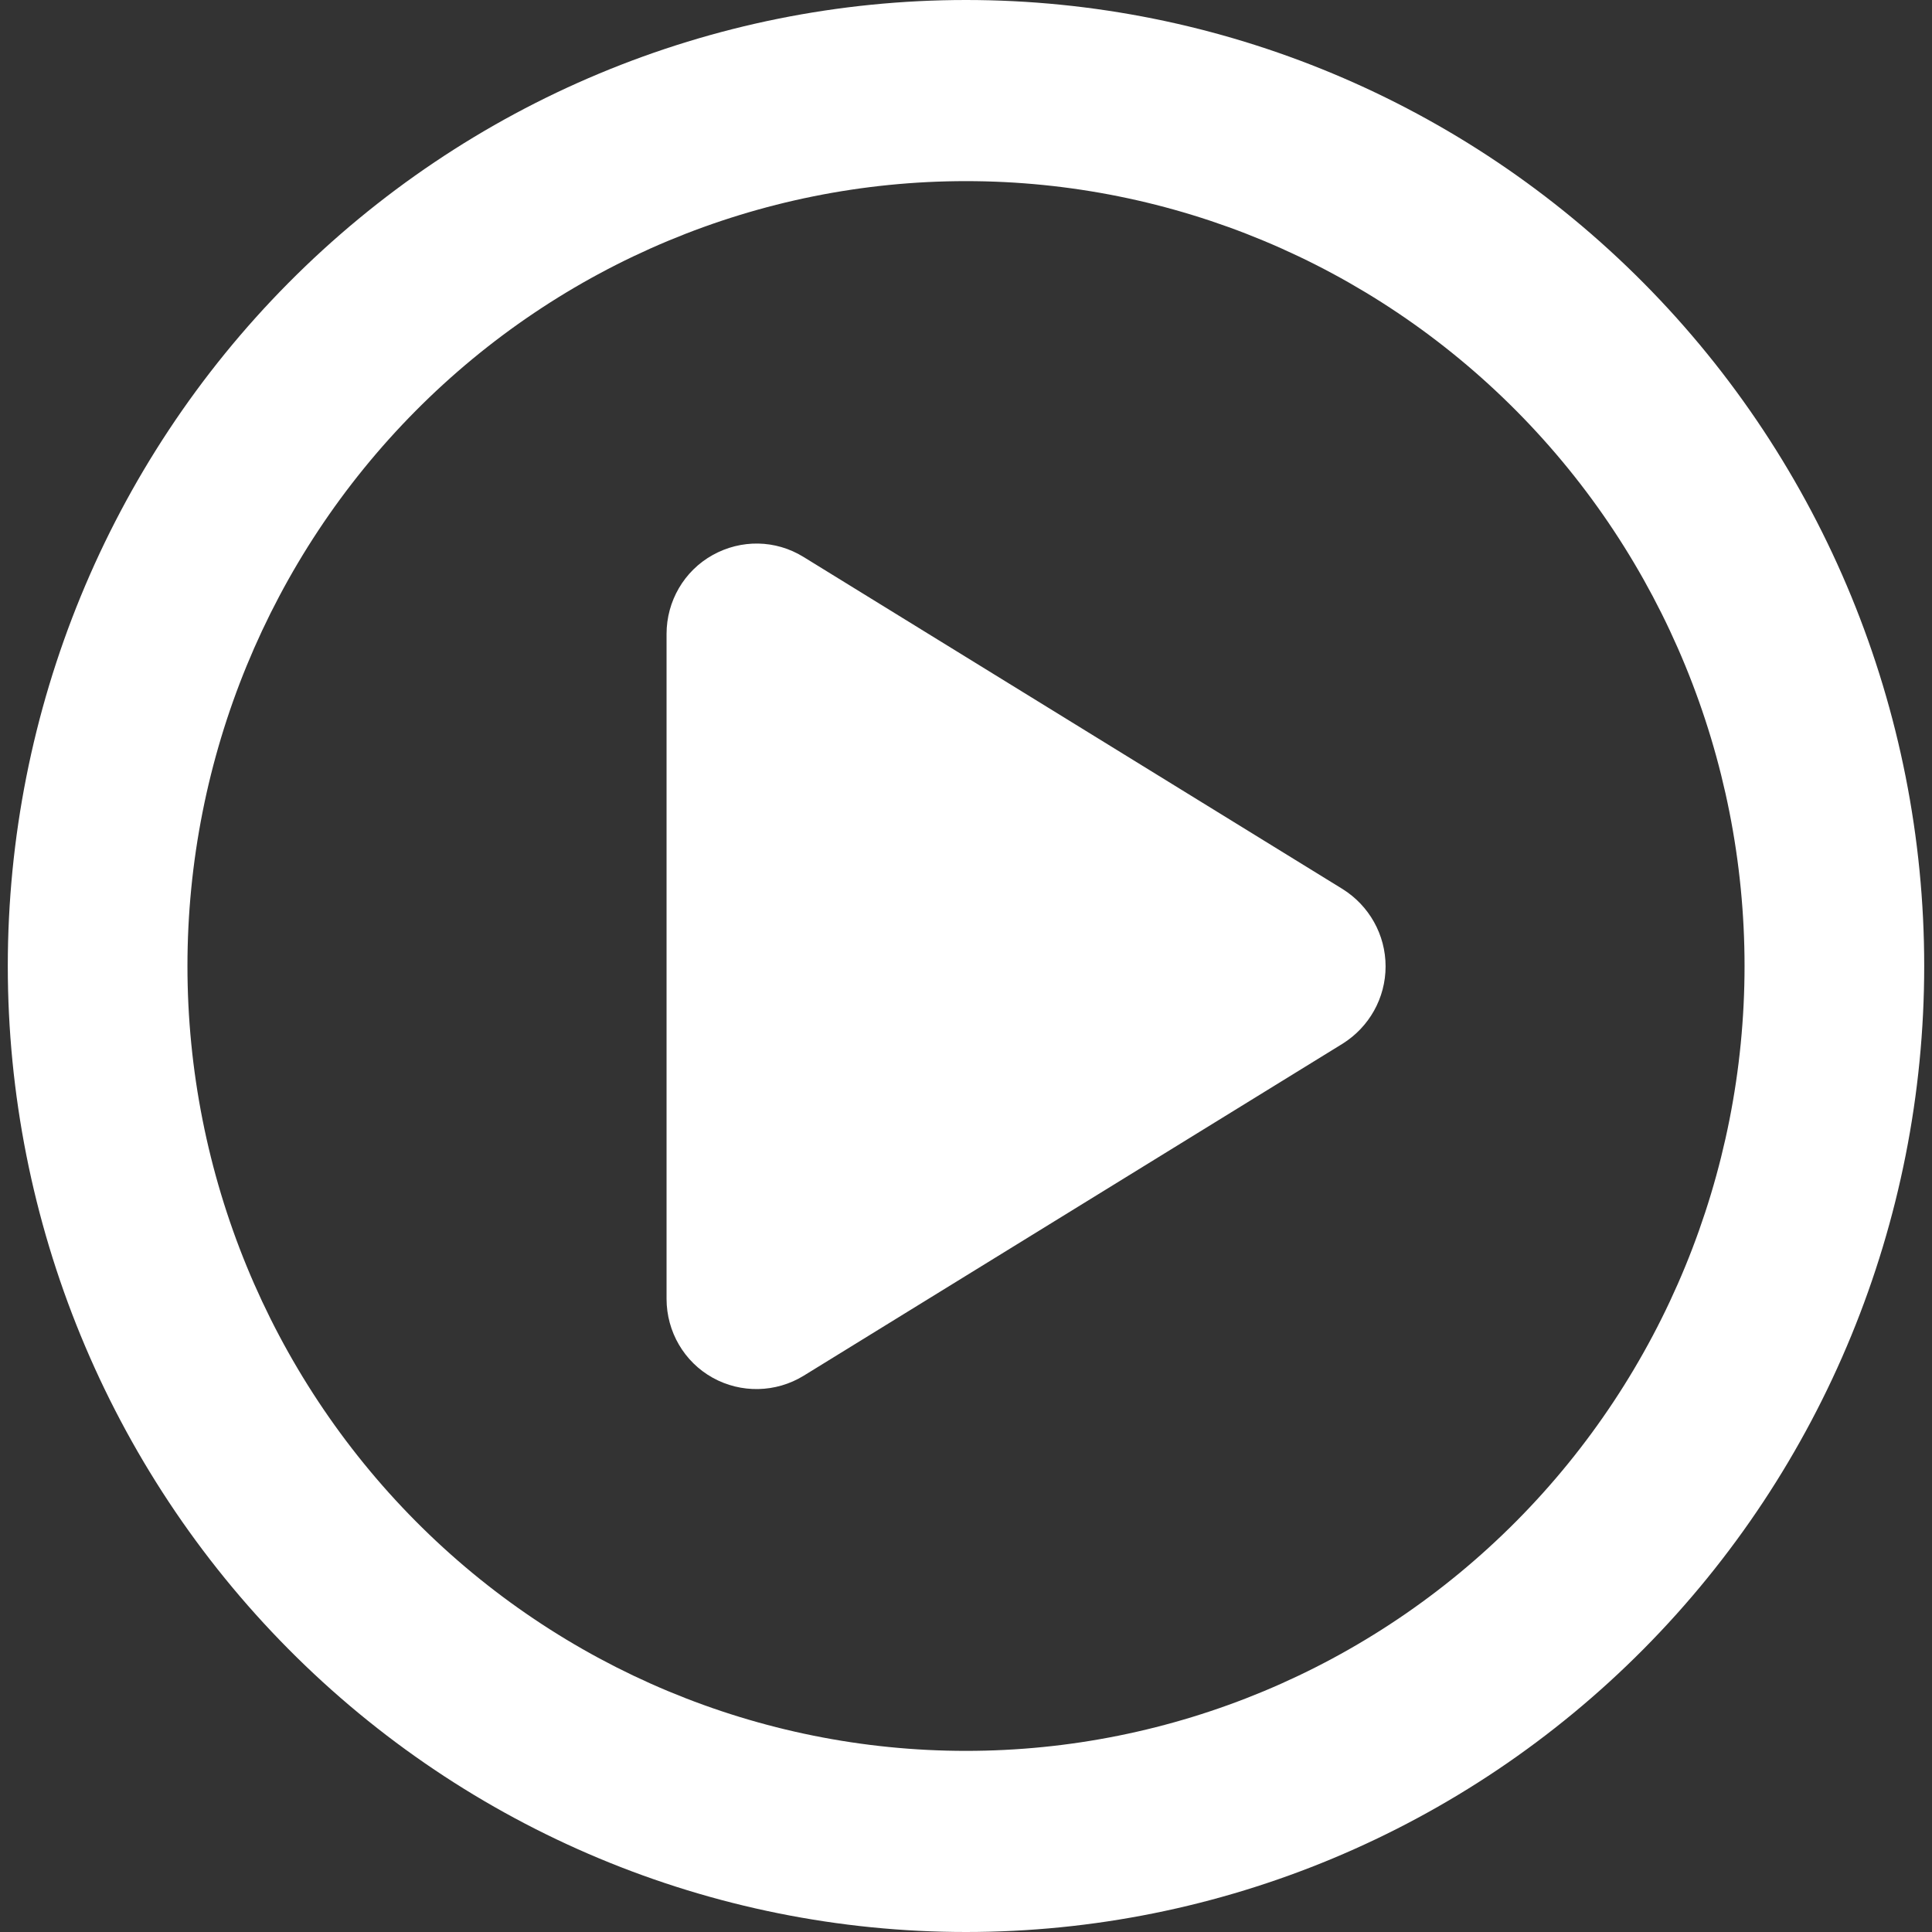 <svg xmlns="http://www.w3.org/2000/svg" width="124" height="124" viewBox="0 0 124 124" fill="none"><rect x="0" y="0" width="124" height="124" fill="#333333" stroke="none"/><path d="M111.969 62C111.969 48.64 106.704 35.827 97.333 26.38C87.962 16.932 75.252 11.625 62 11.625C48.748 11.625 36.038 16.932 26.667 26.38C17.296 35.827 12.031 48.64 12.031 62C12.031 75.36 17.296 88.173 26.667 97.621C36.038 107.068 48.748 112.375 62 112.375C75.252 112.375 87.962 107.068 97.333 97.621C106.704 88.173 111.969 75.36 111.969 62ZM0.5 62C0.5 45.557 6.979 29.787 18.513 18.159C30.046 6.532 45.689 0 62 0C78.311 0 93.954 6.532 105.487 18.159C117.021 29.787 123.5 45.557 123.5 62C123.5 78.443 117.021 94.213 105.487 105.841C93.954 117.468 78.311 124 62 124C45.689 124 30.046 117.468 18.513 105.841C6.979 94.213 0.5 78.443 0.5 62ZM45.736 35.626C47.562 34.609 49.772 34.633 51.574 35.747L86.168 57.059C87.873 58.125 88.93 59.99 88.93 62.024C88.93 64.059 87.873 65.923 86.168 66.989L51.574 88.302C49.796 89.391 47.562 89.44 45.736 88.423C43.91 87.406 42.781 85.468 42.781 83.361V40.688C42.781 38.581 43.91 36.643 45.736 35.626Z" fill="white"></path></svg>